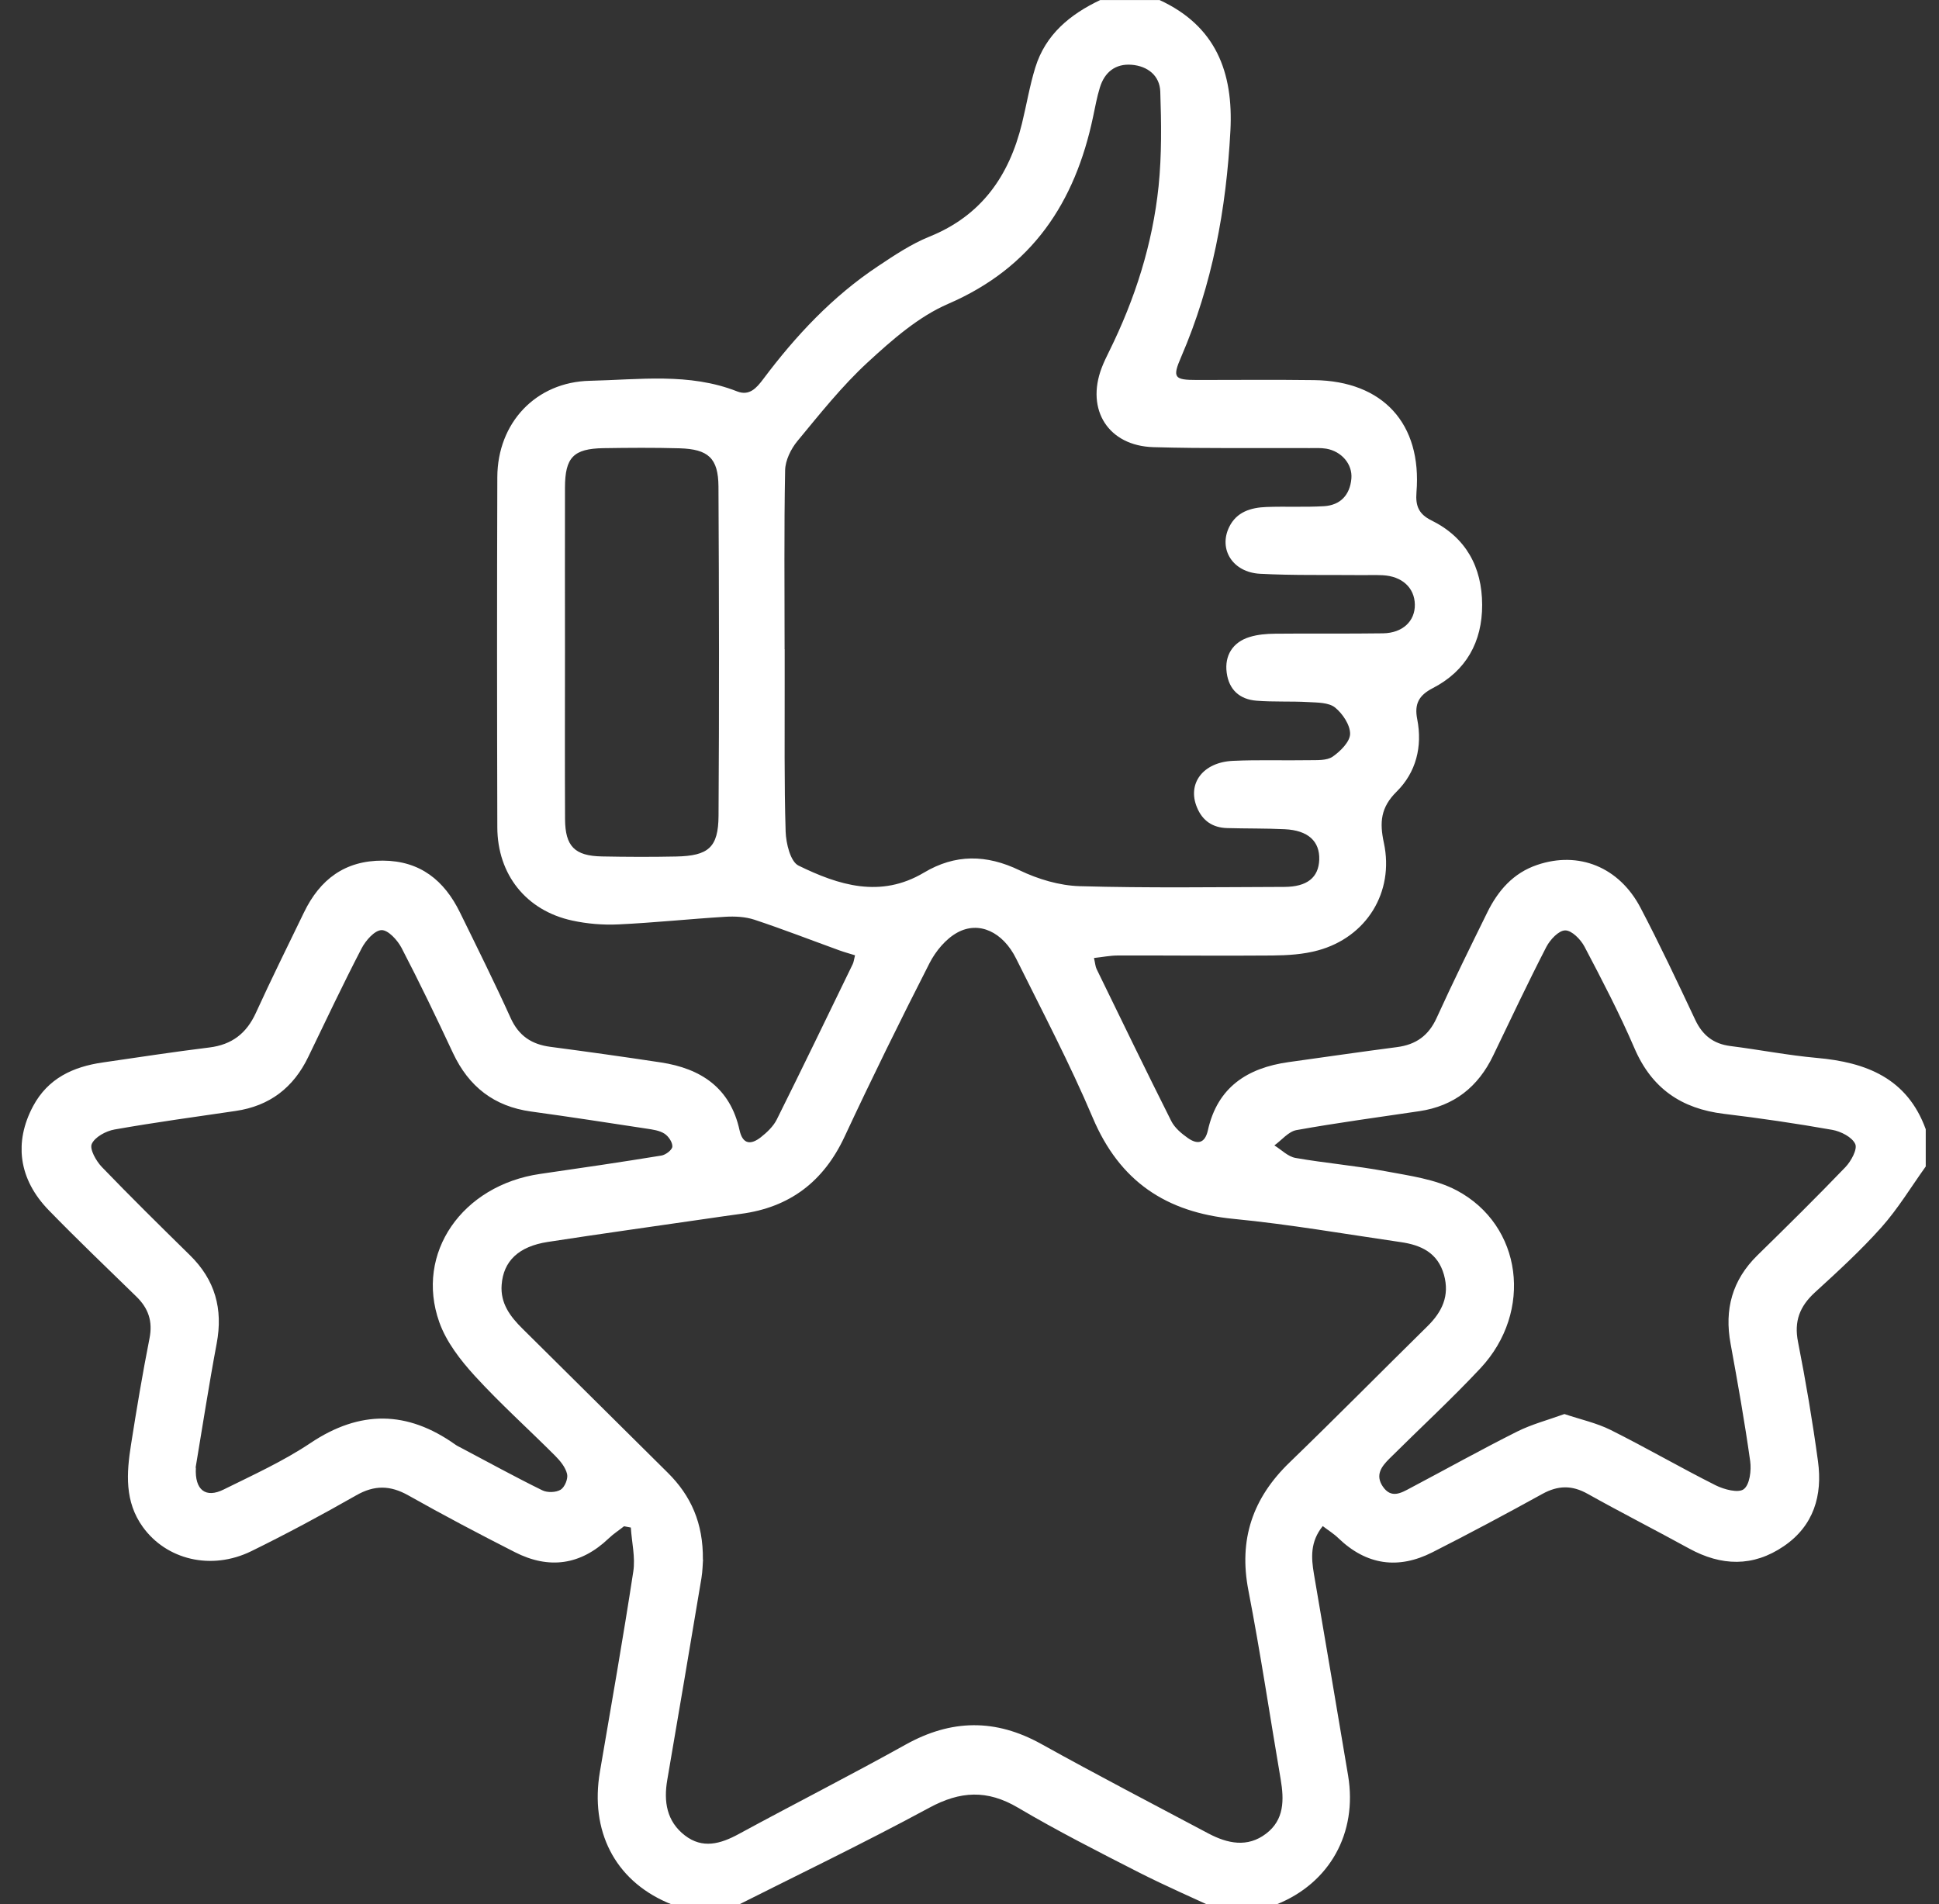<svg width="56" height="55" viewBox="0 0 56 55" fill="none" xmlns="http://www.w3.org/2000/svg">
<rect x="0" y="0" width="56" height="55" fill="#333333" stroke="none"/>
<g clip-path="url(#clip0_65_621)">
<g clip-path="url(#clip1_65_621)">
<path d="M19.964 55.212C19.732 55.126 19.497 55.048 19.269 54.95C17.752 54.29 17.034 52.878 17.327 51.166C17.656 49.241 17.995 47.318 18.29 45.389C18.353 44.98 18.245 44.543 18.219 44.119C18.154 44.107 18.089 44.094 18.023 44.082C17.876 44.199 17.715 44.302 17.581 44.431C16.77 45.206 15.856 45.332 14.87 44.83C13.835 44.304 12.806 43.761 11.794 43.191C11.271 42.896 10.812 42.888 10.284 43.191C9.291 43.757 8.281 44.3 7.253 44.804C6.101 45.366 4.808 45.05 4.125 44.103C3.595 43.369 3.654 42.546 3.784 41.723C3.945 40.698 4.117 39.672 4.318 38.654C4.416 38.158 4.284 37.783 3.933 37.443C3.086 36.618 2.232 35.801 1.408 34.954C0.537 34.058 0.398 32.994 0.956 31.948C1.387 31.144 2.11 30.811 2.963 30.687C3.989 30.538 5.014 30.381 6.044 30.254C6.694 30.174 7.117 29.851 7.389 29.256C7.835 28.278 8.313 27.317 8.78 26.351C9.241 25.398 9.964 24.851 11.059 24.857C12.136 24.863 12.831 25.429 13.284 26.353C13.78 27.365 14.283 28.375 14.748 29.403C14.983 29.919 15.354 30.164 15.896 30.235C16.96 30.375 18.022 30.524 19.084 30.685C20.243 30.861 21.091 31.42 21.358 32.64C21.452 33.067 21.695 33.065 21.975 32.845C22.153 32.705 22.334 32.533 22.434 32.334C23.176 30.846 23.899 29.346 24.627 27.847C24.657 27.786 24.663 27.713 24.694 27.591C24.533 27.541 24.386 27.501 24.242 27.449C23.425 27.153 22.614 26.837 21.787 26.563C21.525 26.477 21.223 26.462 20.943 26.479C19.914 26.542 18.887 26.651 17.857 26.699C17.415 26.72 16.958 26.682 16.527 26.588C15.199 26.301 14.367 25.262 14.363 23.894C14.354 20.523 14.352 17.151 14.363 13.78C14.369 12.215 15.473 11.031 17.04 10.998C18.46 10.967 19.902 10.759 21.288 11.304C21.644 11.444 21.85 11.205 22.042 10.95C22.983 9.695 24.045 8.56 25.358 7.688C25.832 7.372 26.318 7.047 26.842 6.835C28.342 6.23 29.144 5.084 29.515 3.568C29.647 3.031 29.737 2.48 29.9 1.952C30.195 0.995 30.904 0.415 31.773 0.002H33.491C35.112 0.75 35.625 2.084 35.535 3.779C35.416 6.035 35.014 8.222 34.115 10.304C33.853 10.908 33.908 10.975 34.572 10.975C35.699 10.975 36.828 10.964 37.955 10.979C39.941 11.004 41.07 12.236 40.909 14.218C40.877 14.613 40.976 14.85 41.34 15.03C42.339 15.523 42.802 16.378 42.806 17.467C42.809 18.539 42.343 19.379 41.378 19.876C40.973 20.085 40.844 20.337 40.931 20.774C41.086 21.564 40.896 22.31 40.337 22.863C39.872 23.322 39.84 23.753 39.968 24.346C40.272 25.769 39.465 27.067 38.066 27.449C37.641 27.566 37.184 27.593 36.74 27.597C35.255 27.61 33.769 27.593 32.284 27.597C32.064 27.597 31.842 27.643 31.595 27.669C31.631 27.824 31.635 27.918 31.674 27.995C32.387 29.458 33.097 30.926 33.828 32.38C33.926 32.575 34.123 32.74 34.308 32.87C34.584 33.063 34.8 33.029 34.886 32.642C35.162 31.401 36.025 30.844 37.211 30.677C38.256 30.532 39.3 30.379 40.347 30.243C40.892 30.172 41.258 29.914 41.491 29.401C41.958 28.375 42.457 27.363 42.955 26.351C43.265 25.722 43.703 25.215 44.394 24.981C45.59 24.573 46.762 25.038 47.38 26.219C47.937 27.281 48.448 28.368 48.959 29.453C49.169 29.9 49.483 30.149 49.975 30.212C50.809 30.317 51.636 30.48 52.472 30.555C53.899 30.681 55.082 31.142 55.617 32.615V33.691C55.195 34.28 54.816 34.91 54.336 35.449C53.74 36.117 53.077 36.724 52.416 37.328C51.98 37.728 51.808 38.16 51.929 38.761C52.154 39.902 52.348 41.051 52.505 42.205C52.64 43.193 52.382 44.069 51.517 44.658C50.629 45.263 49.713 45.234 48.783 44.725C47.811 44.191 46.822 43.688 45.855 43.147C45.402 42.892 44.998 42.898 44.543 43.149C43.494 43.728 42.436 44.293 41.369 44.834C40.383 45.334 39.467 45.206 38.657 44.429C38.523 44.298 38.361 44.199 38.202 44.077C37.835 44.532 37.869 44.993 37.947 45.458C38.277 47.4 38.611 49.342 38.935 51.286C39.21 52.945 38.401 54.39 36.867 55.004C36.706 55.069 36.549 55.145 36.39 55.216H35.317C34.509 54.839 33.69 54.485 32.896 54.082C31.718 53.481 30.535 52.88 29.397 52.208C28.511 51.686 27.734 51.726 26.835 52.214C24.891 53.265 22.897 54.221 20.924 55.216H19.958L19.964 55.212ZM20.304 45.045C20.295 45.154 20.293 45.37 20.258 45.582C19.933 47.526 19.604 49.468 19.271 51.41C19.164 52.034 19.254 52.605 19.778 53.01C20.289 53.406 20.808 53.257 21.33 52.974C22.933 52.103 24.56 51.277 26.154 50.389C27.474 49.654 28.75 49.635 30.076 50.372C31.67 51.258 33.288 52.099 34.9 52.955C35.449 53.245 36.026 53.372 36.566 52.96C37.094 52.559 37.087 51.983 36.987 51.391C36.677 49.574 36.405 47.746 36.055 45.936C35.768 44.459 36.181 43.265 37.245 42.238C38.585 40.943 39.893 39.617 41.221 38.31C41.648 37.891 41.874 37.428 41.702 36.815C41.522 36.18 41.039 35.96 40.46 35.876C38.849 35.642 37.243 35.361 35.625 35.204C33.677 35.015 32.337 34.121 31.559 32.282C30.897 30.719 30.103 29.21 29.347 27.687C28.966 26.919 28.277 26.59 27.648 26.935C27.317 27.116 27.022 27.472 26.846 27.817C26 29.474 25.178 31.146 24.391 32.832C23.785 34.129 22.807 34.873 21.397 35.059C21.077 35.101 20.76 35.149 20.44 35.195C18.9 35.419 17.36 35.633 15.821 35.87C14.977 36 14.539 36.423 14.488 37.108C14.447 37.644 14.736 38.025 15.088 38.373C16.487 39.76 17.888 41.147 19.286 42.536C19.954 43.198 20.312 43.99 20.3 45.047L20.304 45.045ZM22.65 18.749H22.662C22.662 19.09 22.662 19.43 22.662 19.771C22.665 21.187 22.646 22.605 22.69 24.021C22.702 24.361 22.828 24.885 23.061 25C24.219 25.567 25.428 25.951 26.685 25.203C27.587 24.665 28.488 24.675 29.445 25.136C29.978 25.392 30.596 25.578 31.184 25.595C33.151 25.651 35.121 25.622 37.09 25.616C37.754 25.614 38.083 25.343 38.101 24.828C38.118 24.298 37.779 23.982 37.106 23.95C36.553 23.923 35.996 23.933 35.441 23.917C35.026 23.906 34.729 23.709 34.569 23.318C34.283 22.63 34.743 22.013 35.611 21.975C36.344 21.941 37.079 21.969 37.812 21.956C38.041 21.952 38.317 21.971 38.487 21.855C38.711 21.7 38.988 21.424 38.992 21.198C38.996 20.94 38.776 20.611 38.558 20.435C38.374 20.288 38.053 20.293 37.789 20.278C37.289 20.249 36.786 20.278 36.287 20.238C35.808 20.2 35.493 19.926 35.428 19.428C35.362 18.937 35.6 18.548 36.088 18.399C36.321 18.326 36.58 18.305 36.826 18.303C37.865 18.292 38.902 18.307 39.941 18.292C40.511 18.284 40.871 17.938 40.862 17.458C40.852 16.974 40.492 16.643 39.934 16.614C39.702 16.602 39.469 16.614 39.235 16.61C38.286 16.601 37.337 16.622 36.39 16.572C35.604 16.53 35.188 15.868 35.498 15.225C35.713 14.781 36.128 14.66 36.574 14.643C37.129 14.622 37.685 14.653 38.238 14.62C38.713 14.591 38.988 14.295 39.029 13.822C39.065 13.405 38.743 13.034 38.303 12.959C38.147 12.933 37.982 12.942 37.821 12.942C36.317 12.934 34.813 12.959 33.311 12.915C32.012 12.877 31.358 11.84 31.815 10.631C31.878 10.464 31.957 10.302 32.037 10.141C32.781 8.635 33.288 7.049 33.461 5.379C33.553 4.475 33.541 3.555 33.51 2.646C33.495 2.185 33.145 1.908 32.684 1.871C32.213 1.833 31.899 2.086 31.764 2.533C31.679 2.807 31.63 3.09 31.57 3.369C31.05 5.851 29.808 7.728 27.386 8.775C26.525 9.146 25.763 9.818 25.061 10.464C24.315 11.151 23.674 11.961 23.025 12.745C22.84 12.971 22.681 13.298 22.675 13.581C22.642 15.303 22.66 17.023 22.66 18.745L22.65 18.749ZM5.657 42.395C5.621 43.038 5.942 43.279 6.461 43.02C7.311 42.599 8.183 42.203 8.966 41.679C10.395 40.722 11.761 40.738 13.144 41.719C13.202 41.761 13.269 41.792 13.332 41.825C14.107 42.234 14.874 42.657 15.661 43.043C15.806 43.116 16.057 43.108 16.192 43.026C16.309 42.955 16.411 42.709 16.378 42.573C16.332 42.379 16.181 42.194 16.034 42.047C15.262 41.273 14.445 40.541 13.709 39.735C13.296 39.282 12.888 38.755 12.687 38.187C11.979 36.192 13.351 34.23 15.603 33.905C16.77 33.737 17.939 33.565 19.103 33.375C19.225 33.356 19.415 33.211 19.418 33.115C19.424 32.99 19.305 32.816 19.189 32.742C19.045 32.65 18.854 32.625 18.678 32.598C17.564 32.428 16.451 32.256 15.335 32.103C14.268 31.955 13.539 31.385 13.083 30.415C12.605 29.393 12.117 28.377 11.597 27.377C11.48 27.153 11.21 26.858 11.019 26.864C10.818 26.87 10.561 27.164 10.443 27.392C9.907 28.425 9.41 29.476 8.904 30.524C8.476 31.414 7.787 31.944 6.805 32.087C5.638 32.258 4.467 32.418 3.306 32.623C3.059 32.667 2.741 32.839 2.65 33.04C2.583 33.191 2.776 33.532 2.94 33.704C3.773 34.569 4.628 35.411 5.485 36.253C6.212 36.965 6.446 37.806 6.258 38.803C6.03 40.018 5.843 41.239 5.65 42.387L5.657 42.395ZM45.182 40.841C45.649 40.998 46.108 41.097 46.516 41.3C47.539 41.811 48.53 42.387 49.552 42.9C49.793 43.02 50.205 43.13 50.361 43.011C50.534 42.881 50.584 42.469 50.547 42.202C50.388 41.067 50.187 39.938 49.981 38.811C49.797 37.82 50.027 36.972 50.754 36.258C51.611 35.419 52.466 34.575 53.297 33.71C53.461 33.538 53.651 33.191 53.58 33.04C53.488 32.841 53.165 32.677 52.918 32.633C51.879 32.449 50.836 32.296 49.788 32.17C48.563 32.022 47.706 31.439 47.206 30.279C46.776 29.279 46.269 28.306 45.762 27.342C45.653 27.134 45.394 26.87 45.205 26.872C45.017 26.872 44.767 27.141 44.658 27.352C44.126 28.385 43.63 29.437 43.125 30.486C42.691 31.391 41.996 31.944 40.994 32.093C39.809 32.269 38.621 32.428 37.442 32.64C37.211 32.682 37.018 32.929 36.805 33.082C37.008 33.207 37.197 33.406 37.416 33.444C38.279 33.595 39.155 33.668 40.014 33.828C40.71 33.959 41.455 34.056 42.067 34.38C43.969 35.386 44.286 37.883 42.756 39.519C41.912 40.42 41.001 41.26 40.125 42.131C39.901 42.355 39.712 42.599 39.935 42.932C40.178 43.292 40.464 43.122 40.733 42.978C41.761 42.435 42.777 41.868 43.814 41.348C44.237 41.136 44.708 41.013 45.176 40.843L45.182 40.841ZM16.317 18.816C16.317 20.429 16.311 22.042 16.319 23.653C16.323 24.445 16.596 24.721 17.384 24.736C18.1 24.75 18.816 24.753 19.529 24.738C20.459 24.719 20.746 24.478 20.752 23.563C20.773 20.393 20.767 17.22 20.75 14.05C20.744 13.231 20.455 12.973 19.627 12.948C18.894 12.927 18.161 12.933 17.427 12.944C16.562 12.959 16.319 13.21 16.317 14.084C16.313 15.661 16.317 17.238 16.317 18.814V18.816Z" fill="white"/>
</g>
</g>
<defs>
<clipPath id="clip0_65_621">
<rect width="55" height="55" fill="white" transform="translate(0.625)"/>
</clipPath>
<clipPath id="clip1_65_621">
<rect width="55" height="55.212" fill="white" transform="translate(0.625)"/>
</clipPath>
</defs>
</svg>
